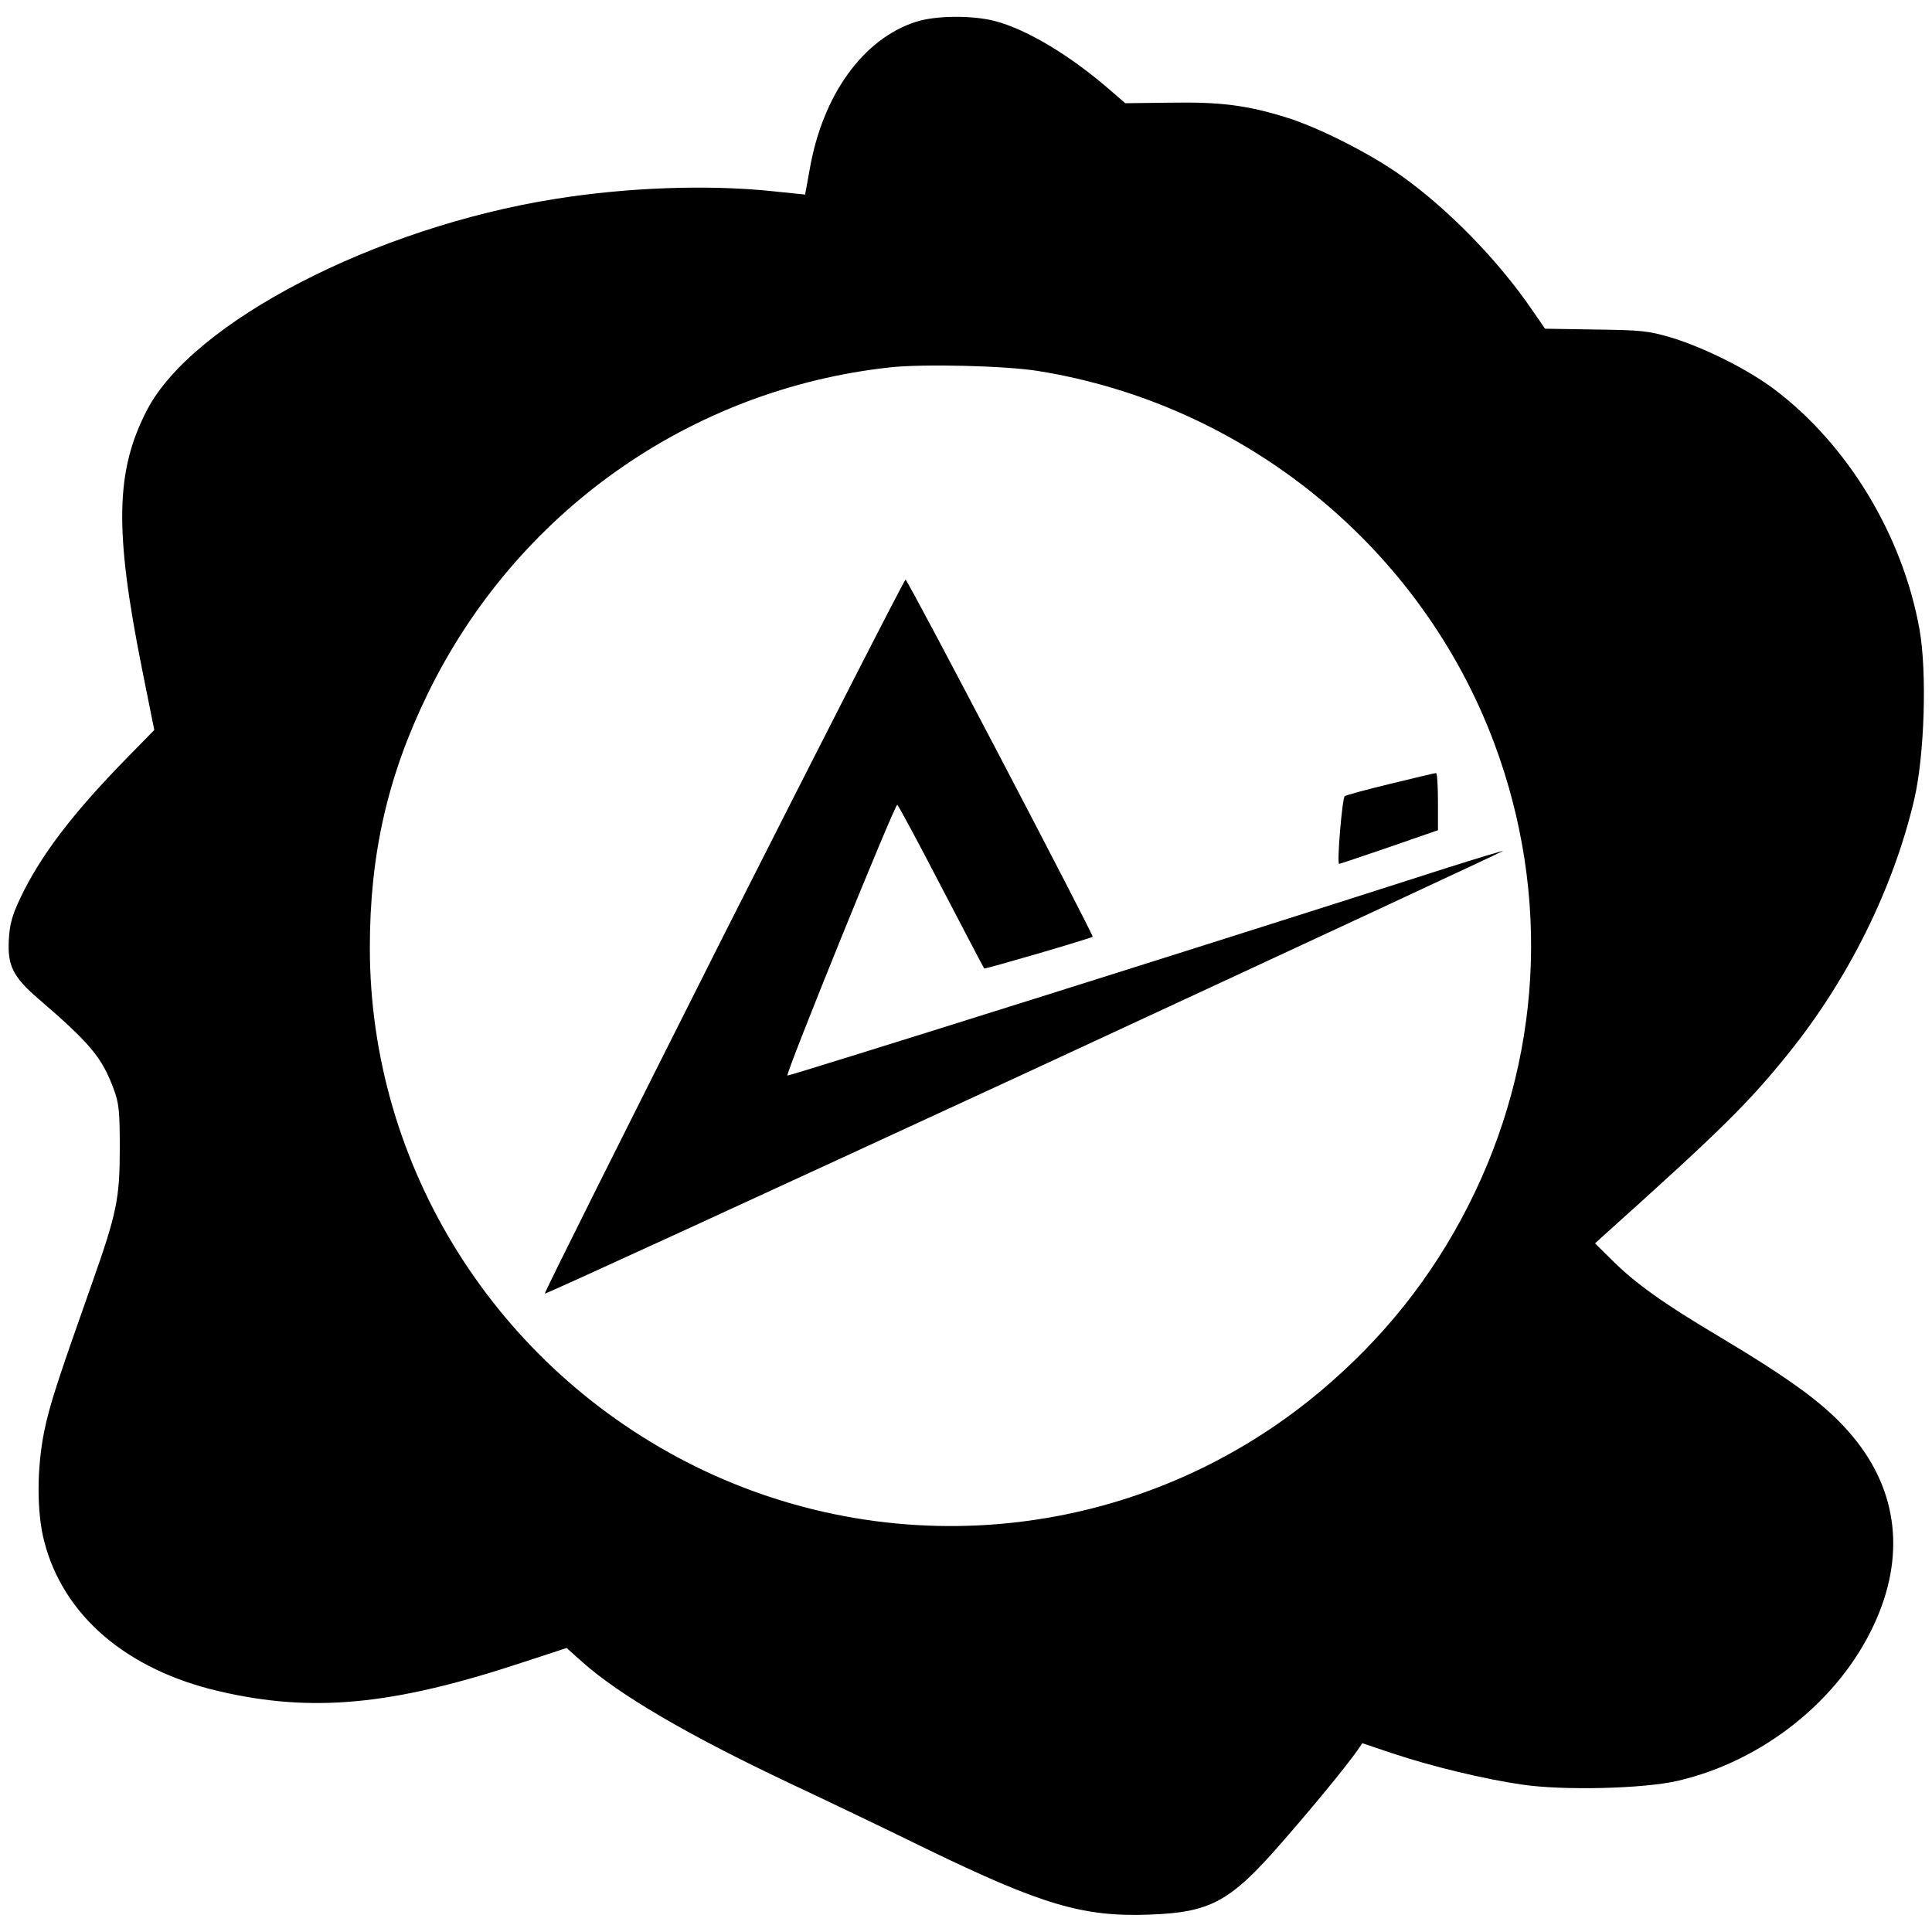 <svg version="1" xmlns="http://www.w3.org/2000/svg" width="933.333" height="933.333" viewBox="0 0 700 700"><path d="M331.9 7.9c-19.1 6.1-33.8 26.4-38.5 53.3l-1.7 9.3-11.6-1.2c-23.7-2.5-52.9-1.4-79.1 2.8-65.2 10.4-131.1 44.6-147.7 76.4-11.5 22.1-11.9 43.6-1.8 94.1l4.4 21.9-9.8 10c-19.6 20-31.4 35.4-38.8 51-3 6.4-3.8 9.4-4.1 15.1-.5 9.2 1.5 13.3 10.5 21.1 19.2 16.5 23.2 21.4 27.5 32.9 1.9 5.1 2.2 7.9 2.2 21.4 0 18.2-1.1 23.6-9.9 48.5C20.6 501 18 509 16 518.7c-2.7 13.5-2.7 29.2 0 39.7 6.9 26.9 29.8 46.6 63.5 54.4 33.6 7.8 62.6 5.1 109.3-10.3l16.5-5.4 5.6 5c13.3 11.9 38.4 26.6 74.8 43.8 11.5 5.4 33.9 16.1 49.8 23.9 42.1 20.4 56.9 24.8 81 23.9 22.1-.8 29.2-4.6 47.9-26.1 11.6-13.3 22.6-26.7 27.2-33.1l2-2.9 11 3.7c14.4 4.8 33.2 9.3 46.9 11.3 14.9 2.2 44.2 1.5 56.5-1.4 30.8-7.2 58.2-29.1 70.9-56.4 11.5-24.6 8.9-48.4-7.5-68.2-9.2-11.1-21-19.9-49.6-37-18.7-11.1-29.4-18.7-37.5-26.8l-6.4-6.3 3.3-3c42-37.7 52.4-47.9 67-66.1 21.7-27 37.9-59.8 45.4-91.9 3.7-16 4.6-46 1.9-61.3-6.1-34.2-26-67.1-52.7-87.2-9.6-7.2-25.2-15-37.3-18.7-8.2-2.4-10.7-2.7-27.3-2.9l-18.4-.3-4.9-7.1c-12.2-17.8-30.3-36.3-47-48.2-11.1-8-30.1-17.6-41.7-21.2-14.4-4.5-24.1-5.7-42.1-5.4l-16.4.2-4.5-3.9c-15-13.2-31-22.8-42.8-25.9-8.2-2.1-21.4-2-28.5.3zM376 134.4c75.2 12 138.9 64 165.4 134.9 20.6 55.2 17.3 115.1-9.5 167.7-13.1 25.8-30.8 48-53.4 67-63.4 53.3-151.9 64-226.4 27.4-72.2-35.6-118.1-108.6-118.1-188 0-33.8 6.4-62.1 20.9-91.9 32.1-66 95.2-110.5 167.6-118.4 12-1.3 41.7-.6 53.5 1.3z"/><path d="M262.1 339.1c-35.8 71.1-65 129.4-64.7 129.6.2.3 78.5-35.7 174-79.8 95.4-44.2 173.4-80.5 173.2-80.6-.1-.1-9.2 2.6-20.2 6.1-81.1 26.1-238.7 75.6-239.1 75.3-.7-.8 39-98.6 39.8-98.1.4.2 7.6 13.6 15.9 29.6 8.4 16.1 15.4 29.5 15.6 29.7.3.3 38.3-10.8 39.3-11.5.5-.4-67-129.4-67.8-129.4-.4 0-30.1 58.1-66 129.1z"/><path d="M503.7 284c-8.7 2.1-16.1 4.1-16.5 4.5-.9.9-2.9 24.5-2 24.5.3 0 8.5-2.8 18.2-6.1l17.6-6.1v-10.4c0-5.7-.3-10.4-.7-10.3-.5 0-7.9 1.8-16.6 3.9z"/></svg>